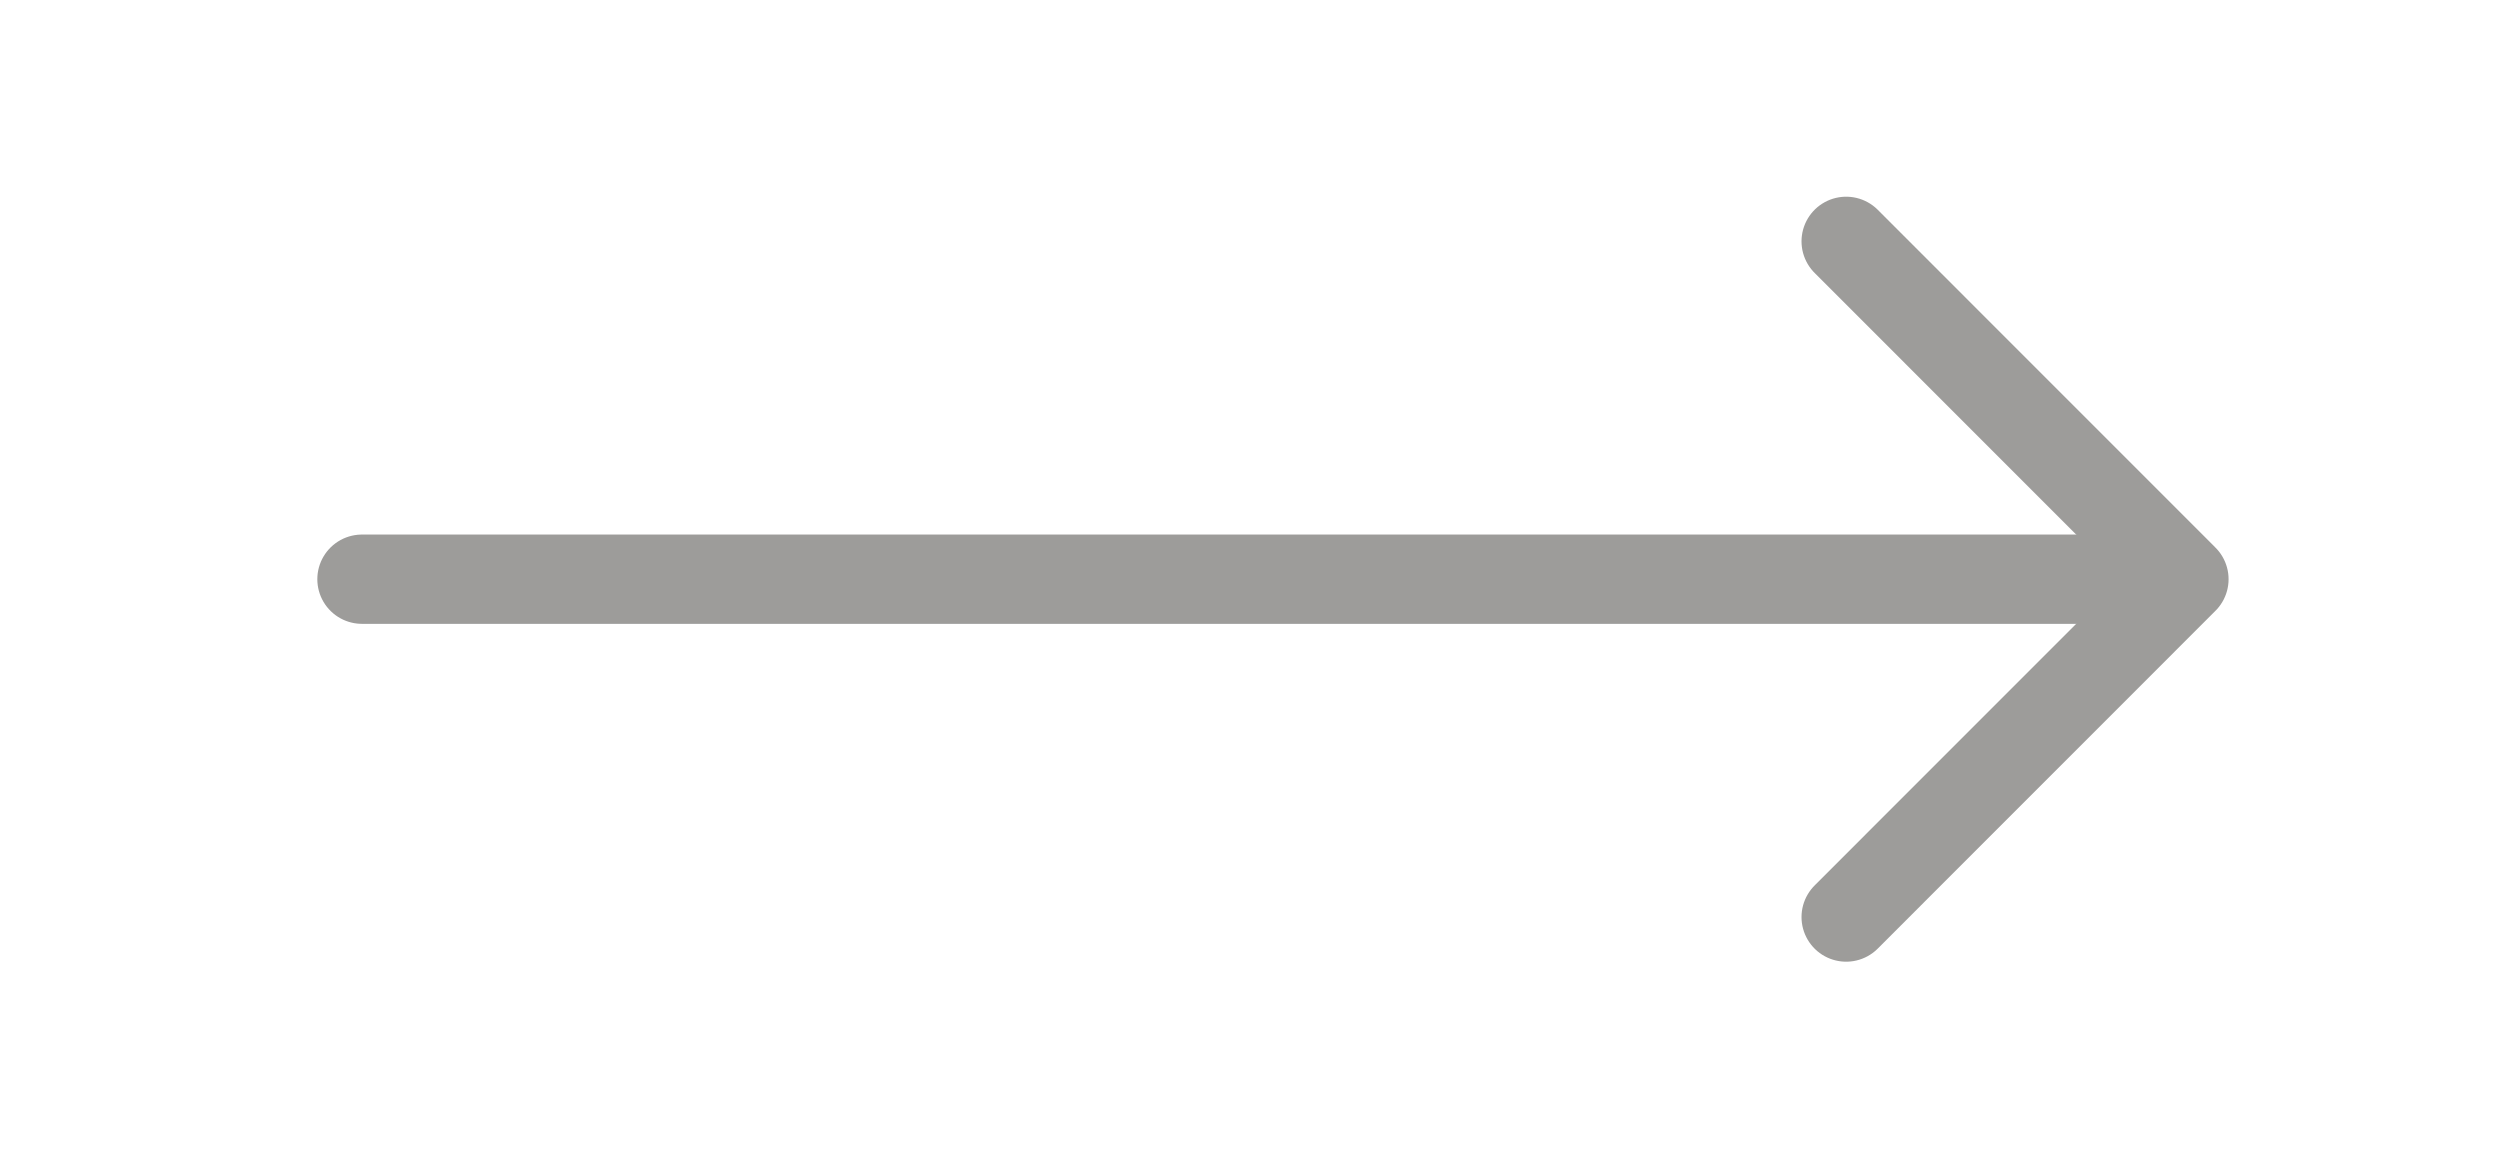 <svg width="28" height="13" viewBox="0 0 28 13" fill="none" xmlns="http://www.w3.org/2000/svg">
<g opacity="0.8">
<path d="M4.054 6.487L24.326 6.487" stroke="#848381" stroke-linecap="round" stroke-linejoin="round"/>
<path d="M20.677 10.271L24.46 6.487L20.677 2.703" stroke="#848381" stroke-linecap="round" stroke-linejoin="round"/>
</g>
</svg>
